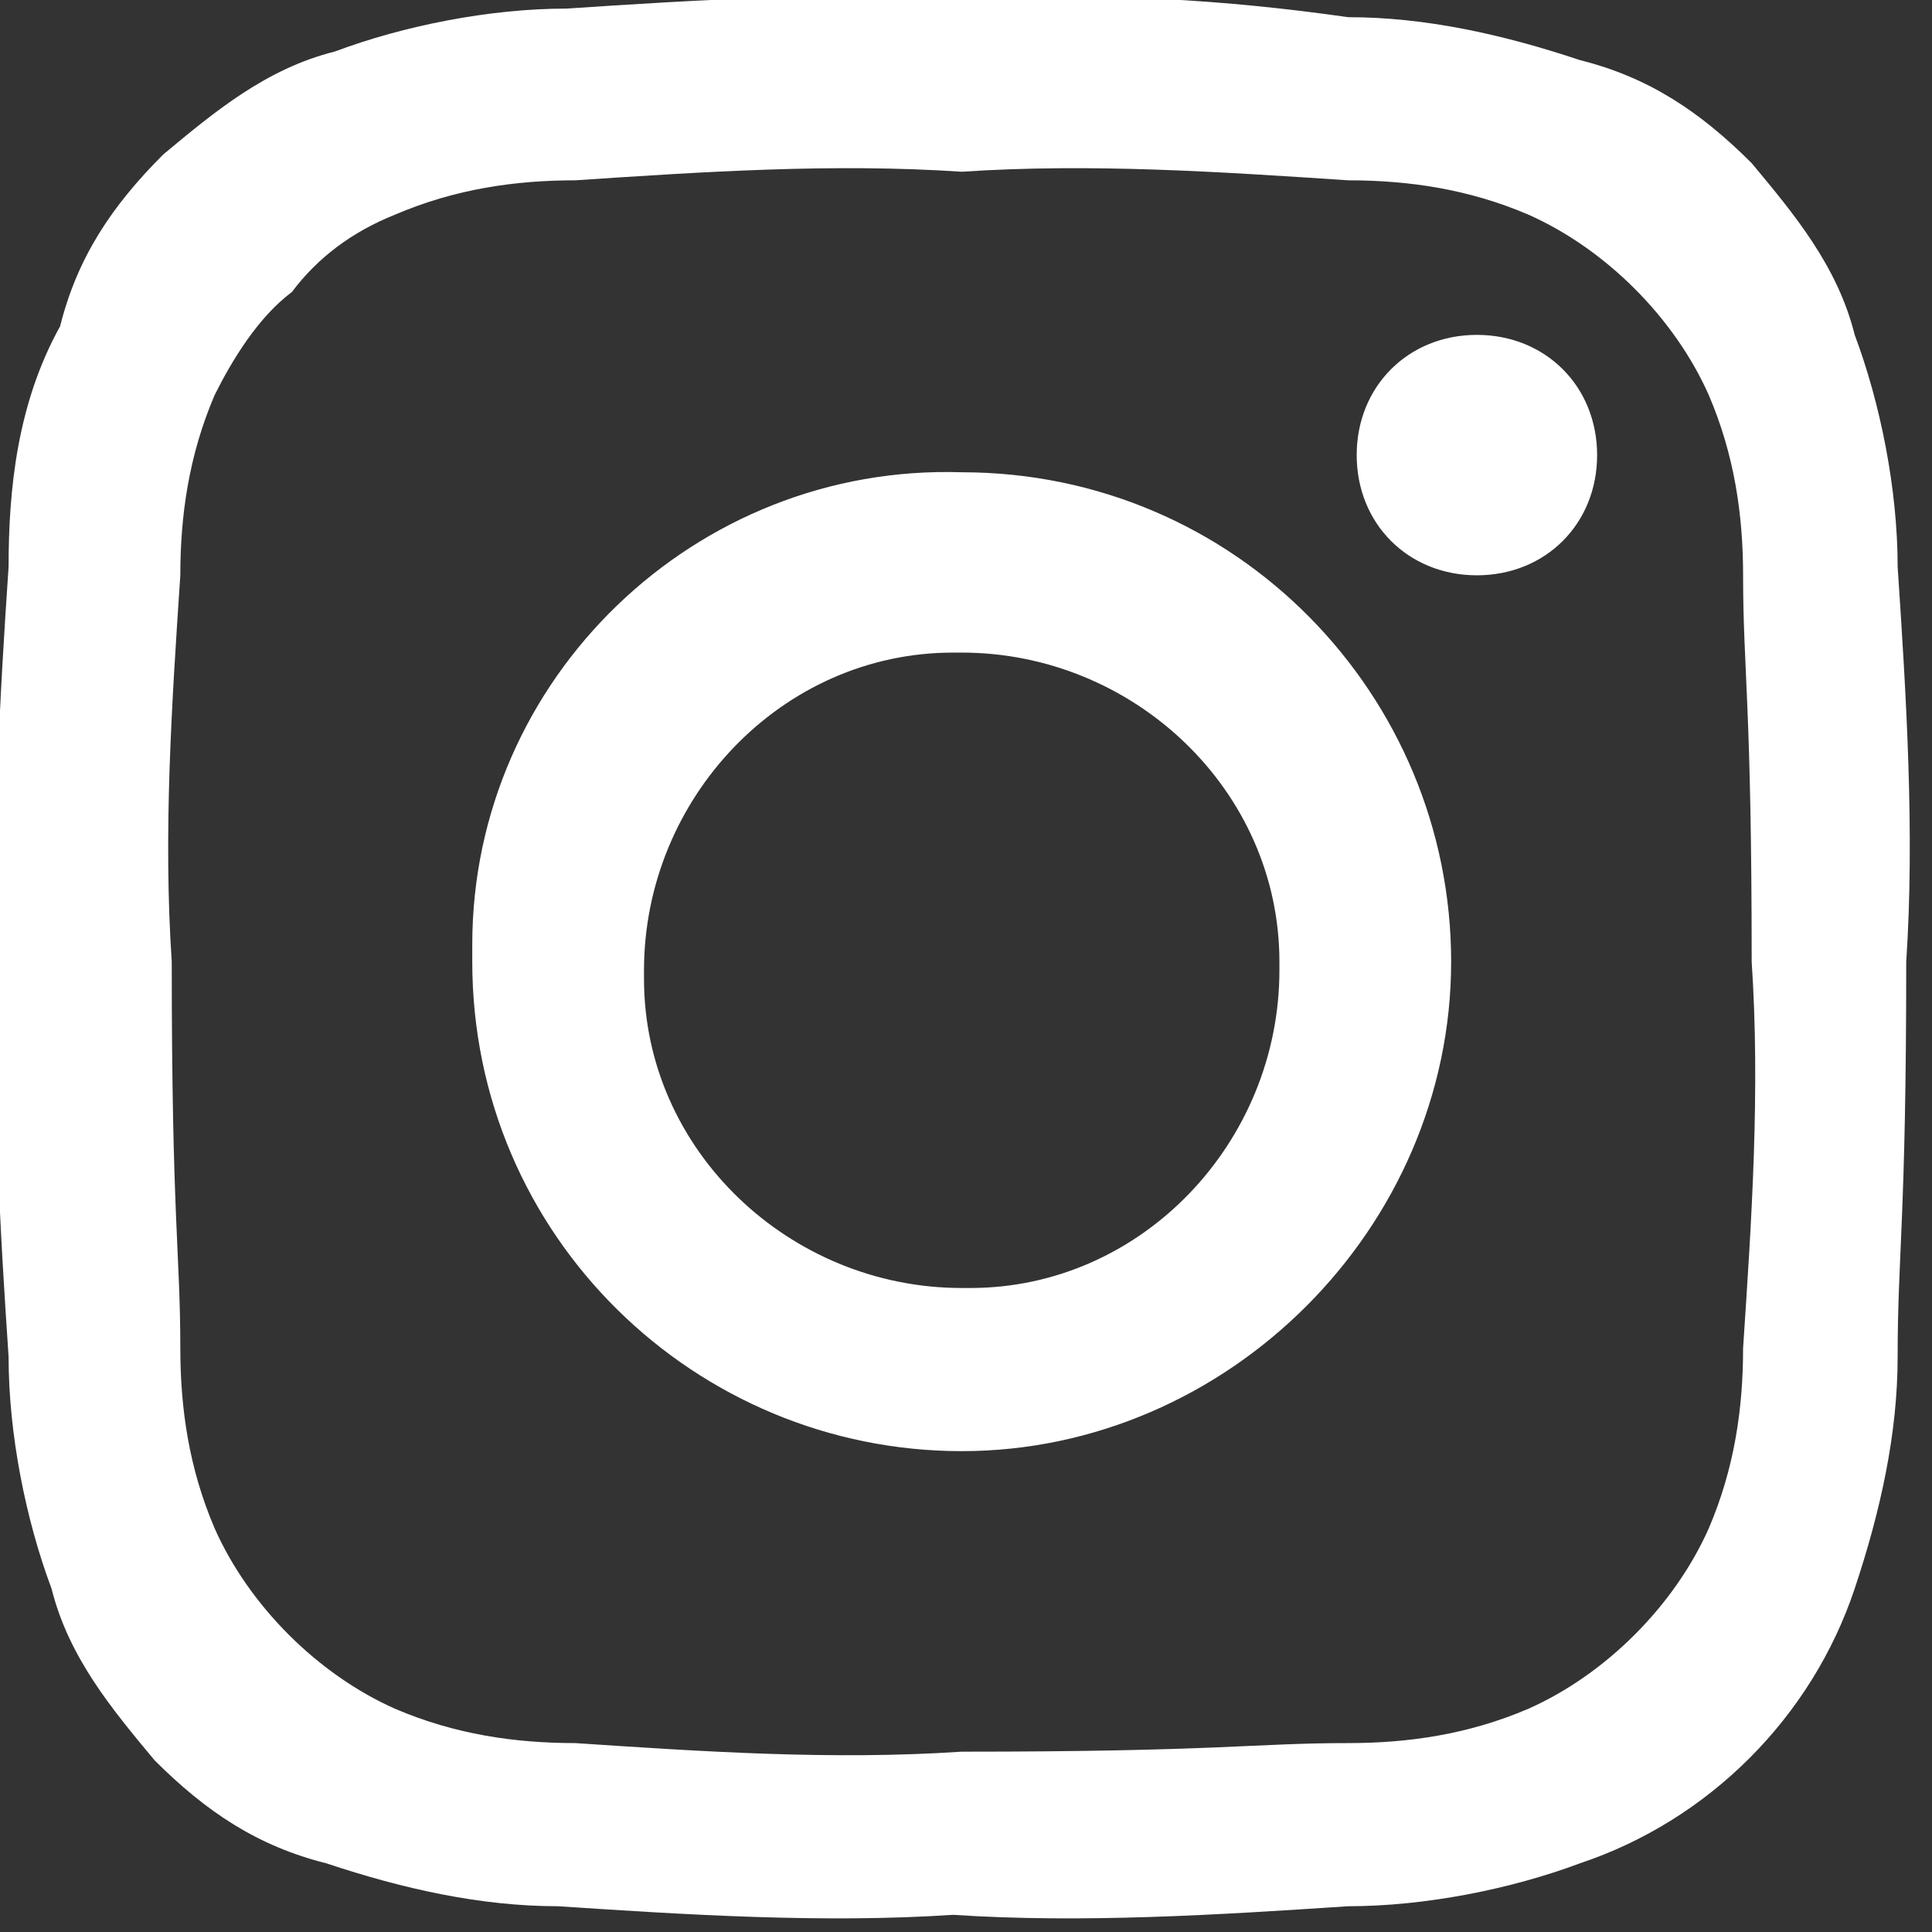 <?xml version="1.0" encoding="UTF-8"?>
<svg xmlns="http://www.w3.org/2000/svg" xmlns:xlink="http://www.w3.org/1999/xlink" version="1.1" x="0px" y="0px" viewBox="0 0 22.5 22.5" xml:space="preserve">
<rect x="0" y="0" width="22.5" height="22.5" fill="#333333" stroke="none"/>
<path fill="#FFFFFF" d="M11.2,2c1.5-0.1,3,0,4.5,0.1c0.7,0,1.4,0.1,2.1,0.4c0.9,0.4,1.7,1.2,2.1,2.1  c0.3,0.7,0.4,1.4,0.4,2.1c0,1.1,0.1,1.5,0.1,4.5c0.1,1.5,0,3-0.1,4.5c0,0.7-0.1,1.4-0.4,2.1c-0.4,0.9-1.2,1.7-2.1,2.1  c-0.7,0.3-1.4,0.4-2.1,0.4c-1.1,0-1.5,0.1-4.5,0.1c-1.5,0.1-3,0-4.5-0.1c-0.7,0-1.4-0.1-2.1-0.4c-0.9-0.4-1.7-1.2-2.1-2.1  c-0.3-0.7-0.4-1.4-0.4-2.1c0-1.1-0.1-1.5-0.1-4.5c-0.1-1.5,0-3,0.1-4.5c0-0.7,0.1-1.4,0.4-2.1C2.7,4.2,3,3.7,3.4,3.4  c0.3-0.4,0.7-0.7,1.2-0.9C5.3,2.2,6,2.1,6.7,2.1C8.2,2,9.7,1.9,11.2,2 M11.2,0C9.7-0.1,8.1,0,6.6,0.1c-0.9,0-1.9,0.2-2.7,0.5  c-0.8,0.2-1.4,0.7-2,1.2c-0.6,0.6-1,1.2-1.2,2C0.2,4.7,0.1,5.7,0.1,6.6C0,8.1-0.1,9.7,0,11.2c-0.1,1.5,0,3.1,0.1,4.6  c0,0.9,0.2,1.9,0.5,2.7c0.2,0.8,0.7,1.4,1.2,2c0.6,0.6,1.2,1,2,1.2c0.9,0.3,1.8,0.5,2.7,0.5c1.5,0.1,3.1,0.2,4.6,0.1  c1.5,0.1,3.1,0,4.6-0.1c0.9,0,1.9-0.2,2.7-0.5c1.5-0.5,2.7-1.7,3.2-3.2c0.3-0.9,0.5-1.8,0.5-2.7c0-1.2,0.1-1.6,0.1-4.6  c0.1-1.5,0-3.1-0.1-4.6c0-0.9-0.2-1.9-0.5-2.7c-0.2-0.8-0.7-1.4-1.2-2c-0.6-0.6-1.2-1-2-1.2c-0.9-0.3-1.8-0.5-2.7-0.5  C14.3,0,12.8-0.1,11.2,0 M11.2,5.5C8.1,5.4,5.5,7.9,5.5,11c0,0.1,0,0.1,0,0.2c0,3.2,2.6,5.7,5.7,5.7s5.7-2.6,5.7-5.7  S14.4,5.5,11.2,5.5L11.2,5.5 M11.2,15c-2,0-3.7-1.6-3.7-3.6c0,0,0-0.1,0-0.1c0-2,1.6-3.7,3.6-3.7c0,0,0.1,0,0.1,0  c2,0,3.7,1.6,3.7,3.6c0,0,0,0.1,0,0.1c0,2-1.6,3.7-3.6,3.7C11.3,15,11.3,15,11.2,15 M17.2,3.9c-0.8,0-1.4,0.6-1.4,1.4  s0.6,1.4,1.4,1.4s1.4-0.6,1.4-1.4c0,0,0,0,0,0C18.6,4.5,18,3.9,17.2,3.9"></path>
</svg>
